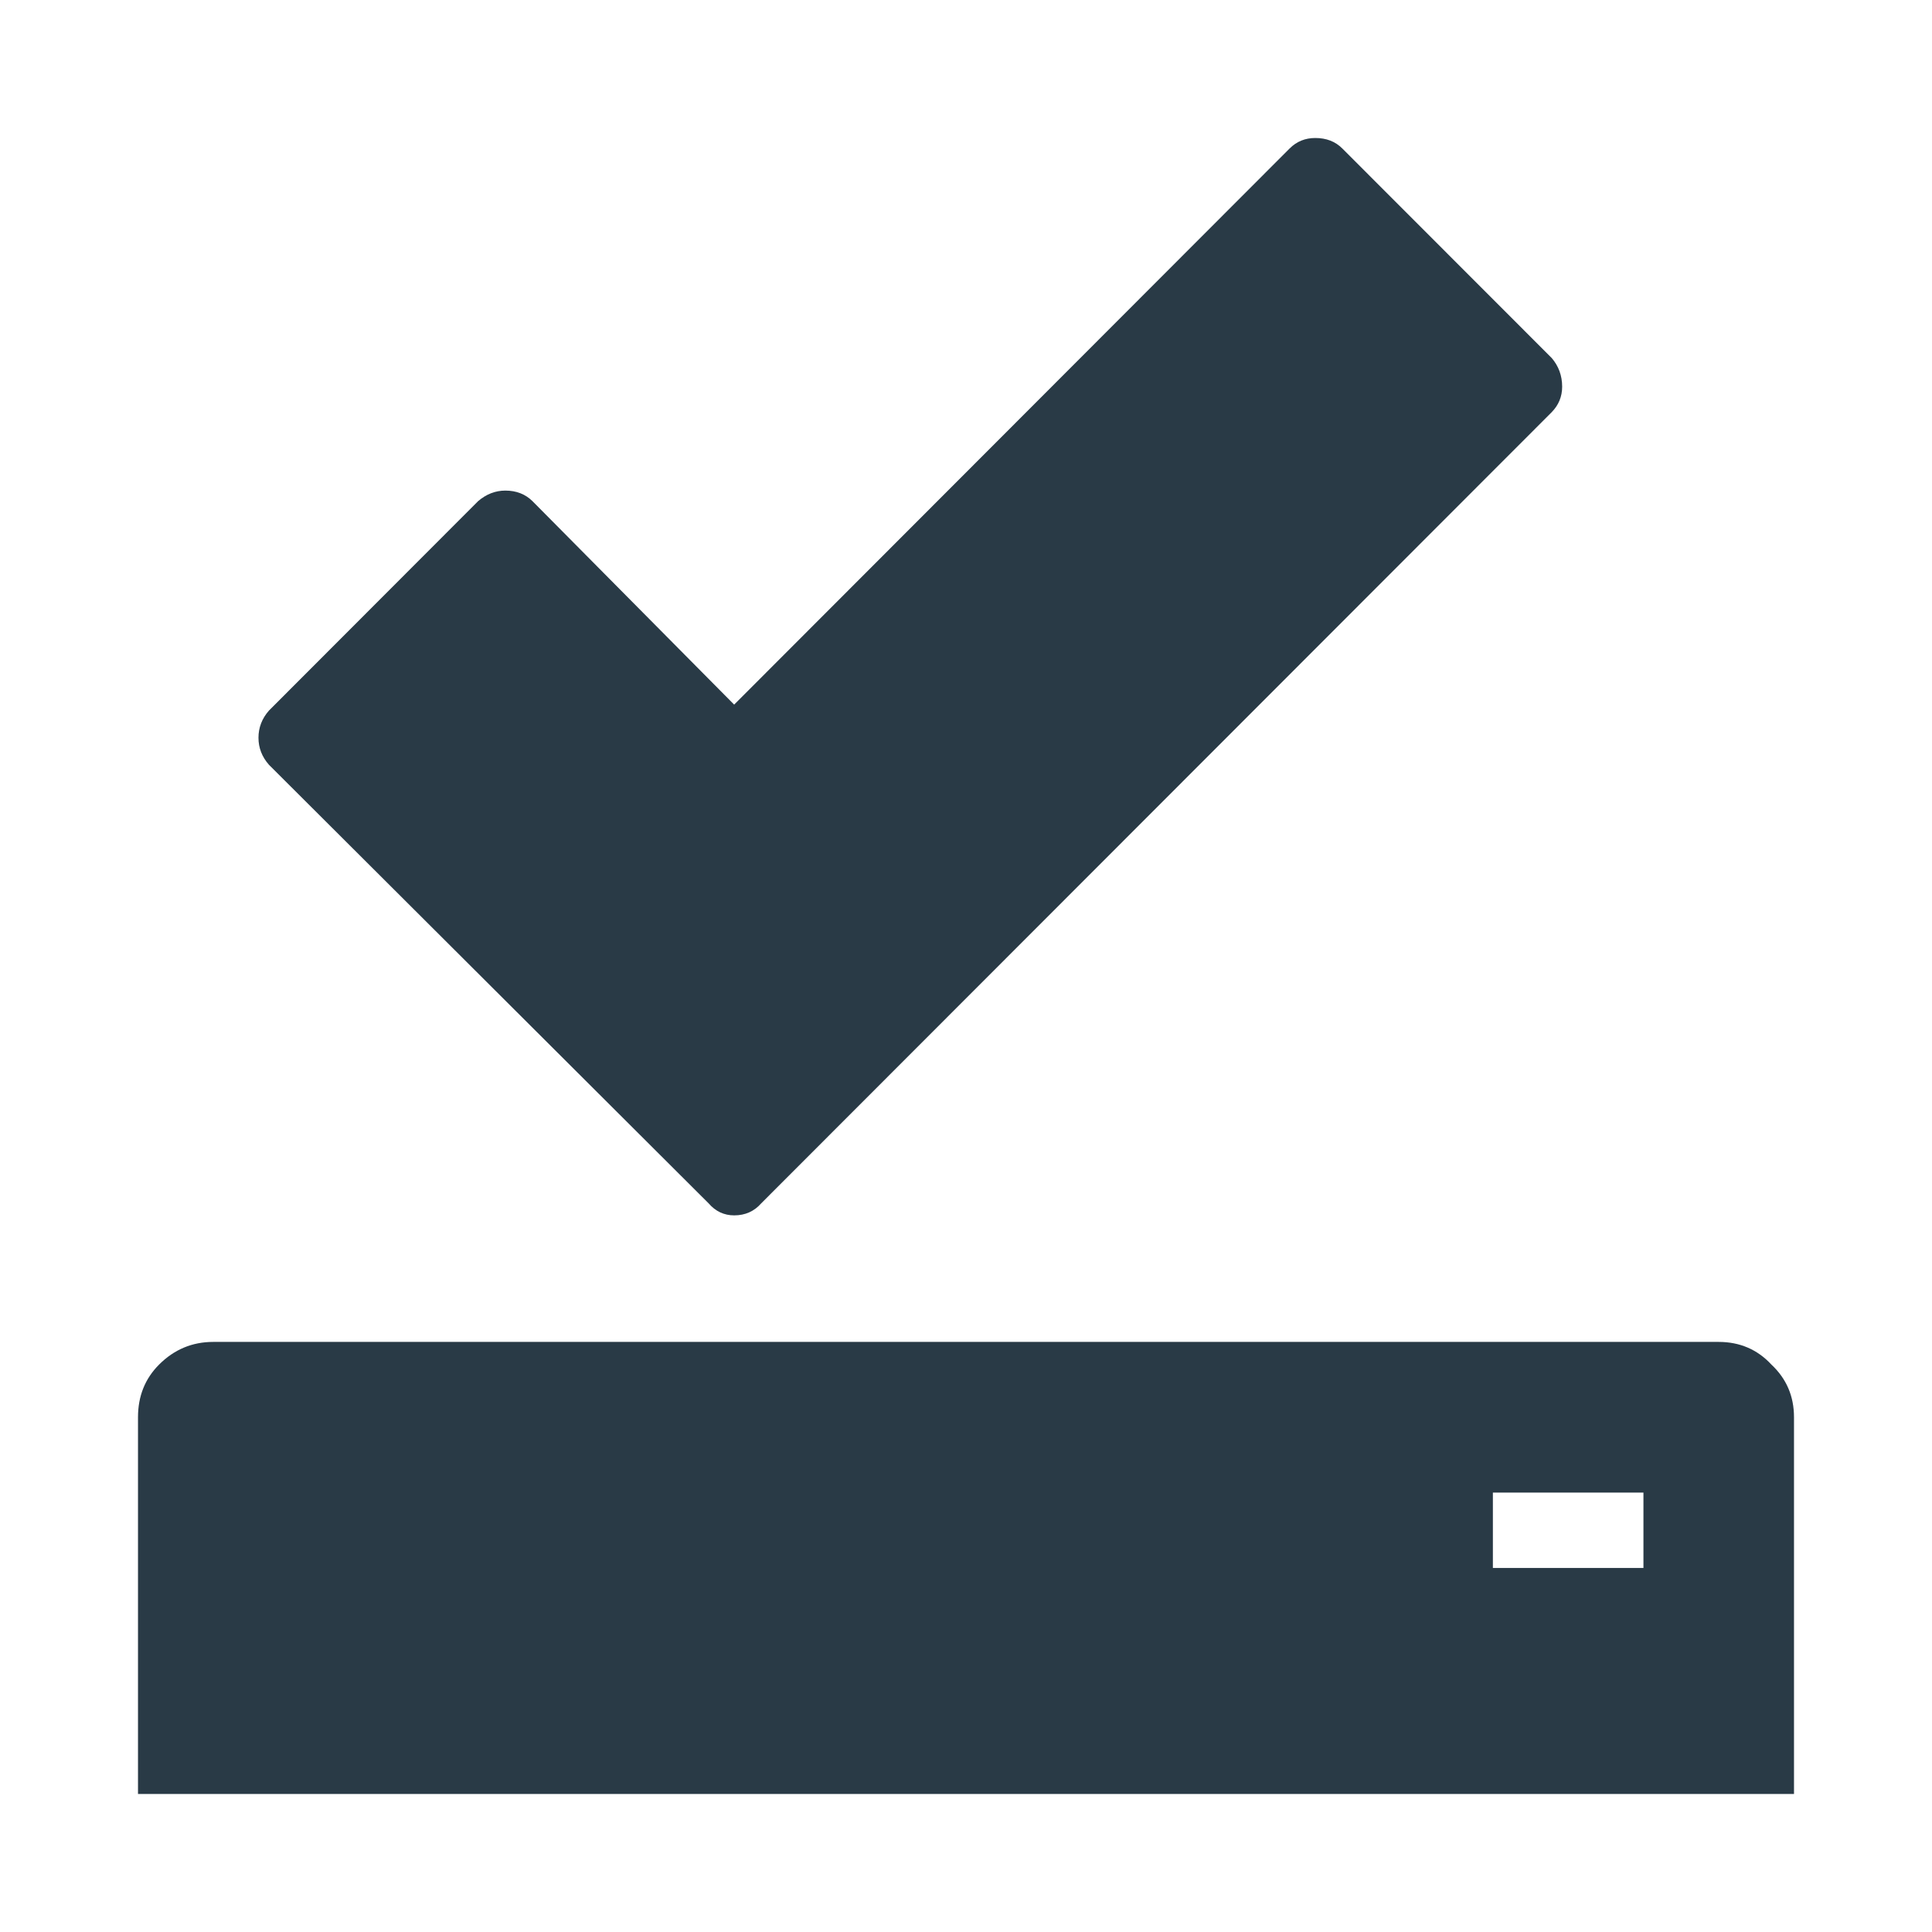 <svg width="14" height="14" viewBox="0 0 14 14" fill="none" xmlns="http://www.w3.org/2000/svg">
<path d="M5.32 5.106L9.345 1.076C9.396 1.025 9.458 1 9.531 1C9.611 1 9.676 1.025 9.727 1.076L11.244 2.594C11.294 2.652 11.32 2.722 11.32 2.802C11.32 2.874 11.294 2.936 11.244 2.987L5.516 8.72C5.465 8.778 5.4 8.807 5.32 8.807C5.247 8.807 5.185 8.778 5.135 8.72L1.949 5.542C1.898 5.484 1.873 5.419 1.873 5.346C1.873 5.273 1.898 5.207 1.949 5.149L3.465 3.631C3.524 3.581 3.589 3.555 3.662 3.555C3.742 3.555 3.807 3.581 3.858 3.631L5.32 5.106ZM1.545 9.724H12.454C12.607 9.724 12.735 9.779 12.836 9.888C12.945 9.99 13 10.117 13 10.27V13H1V10.27C1 10.117 1.051 9.99 1.153 9.888C1.262 9.779 1.393 9.724 1.545 9.724ZM10.818 10.816V11.362H11.909V10.816H10.818Z" fill="#293A46"/>
</svg>
